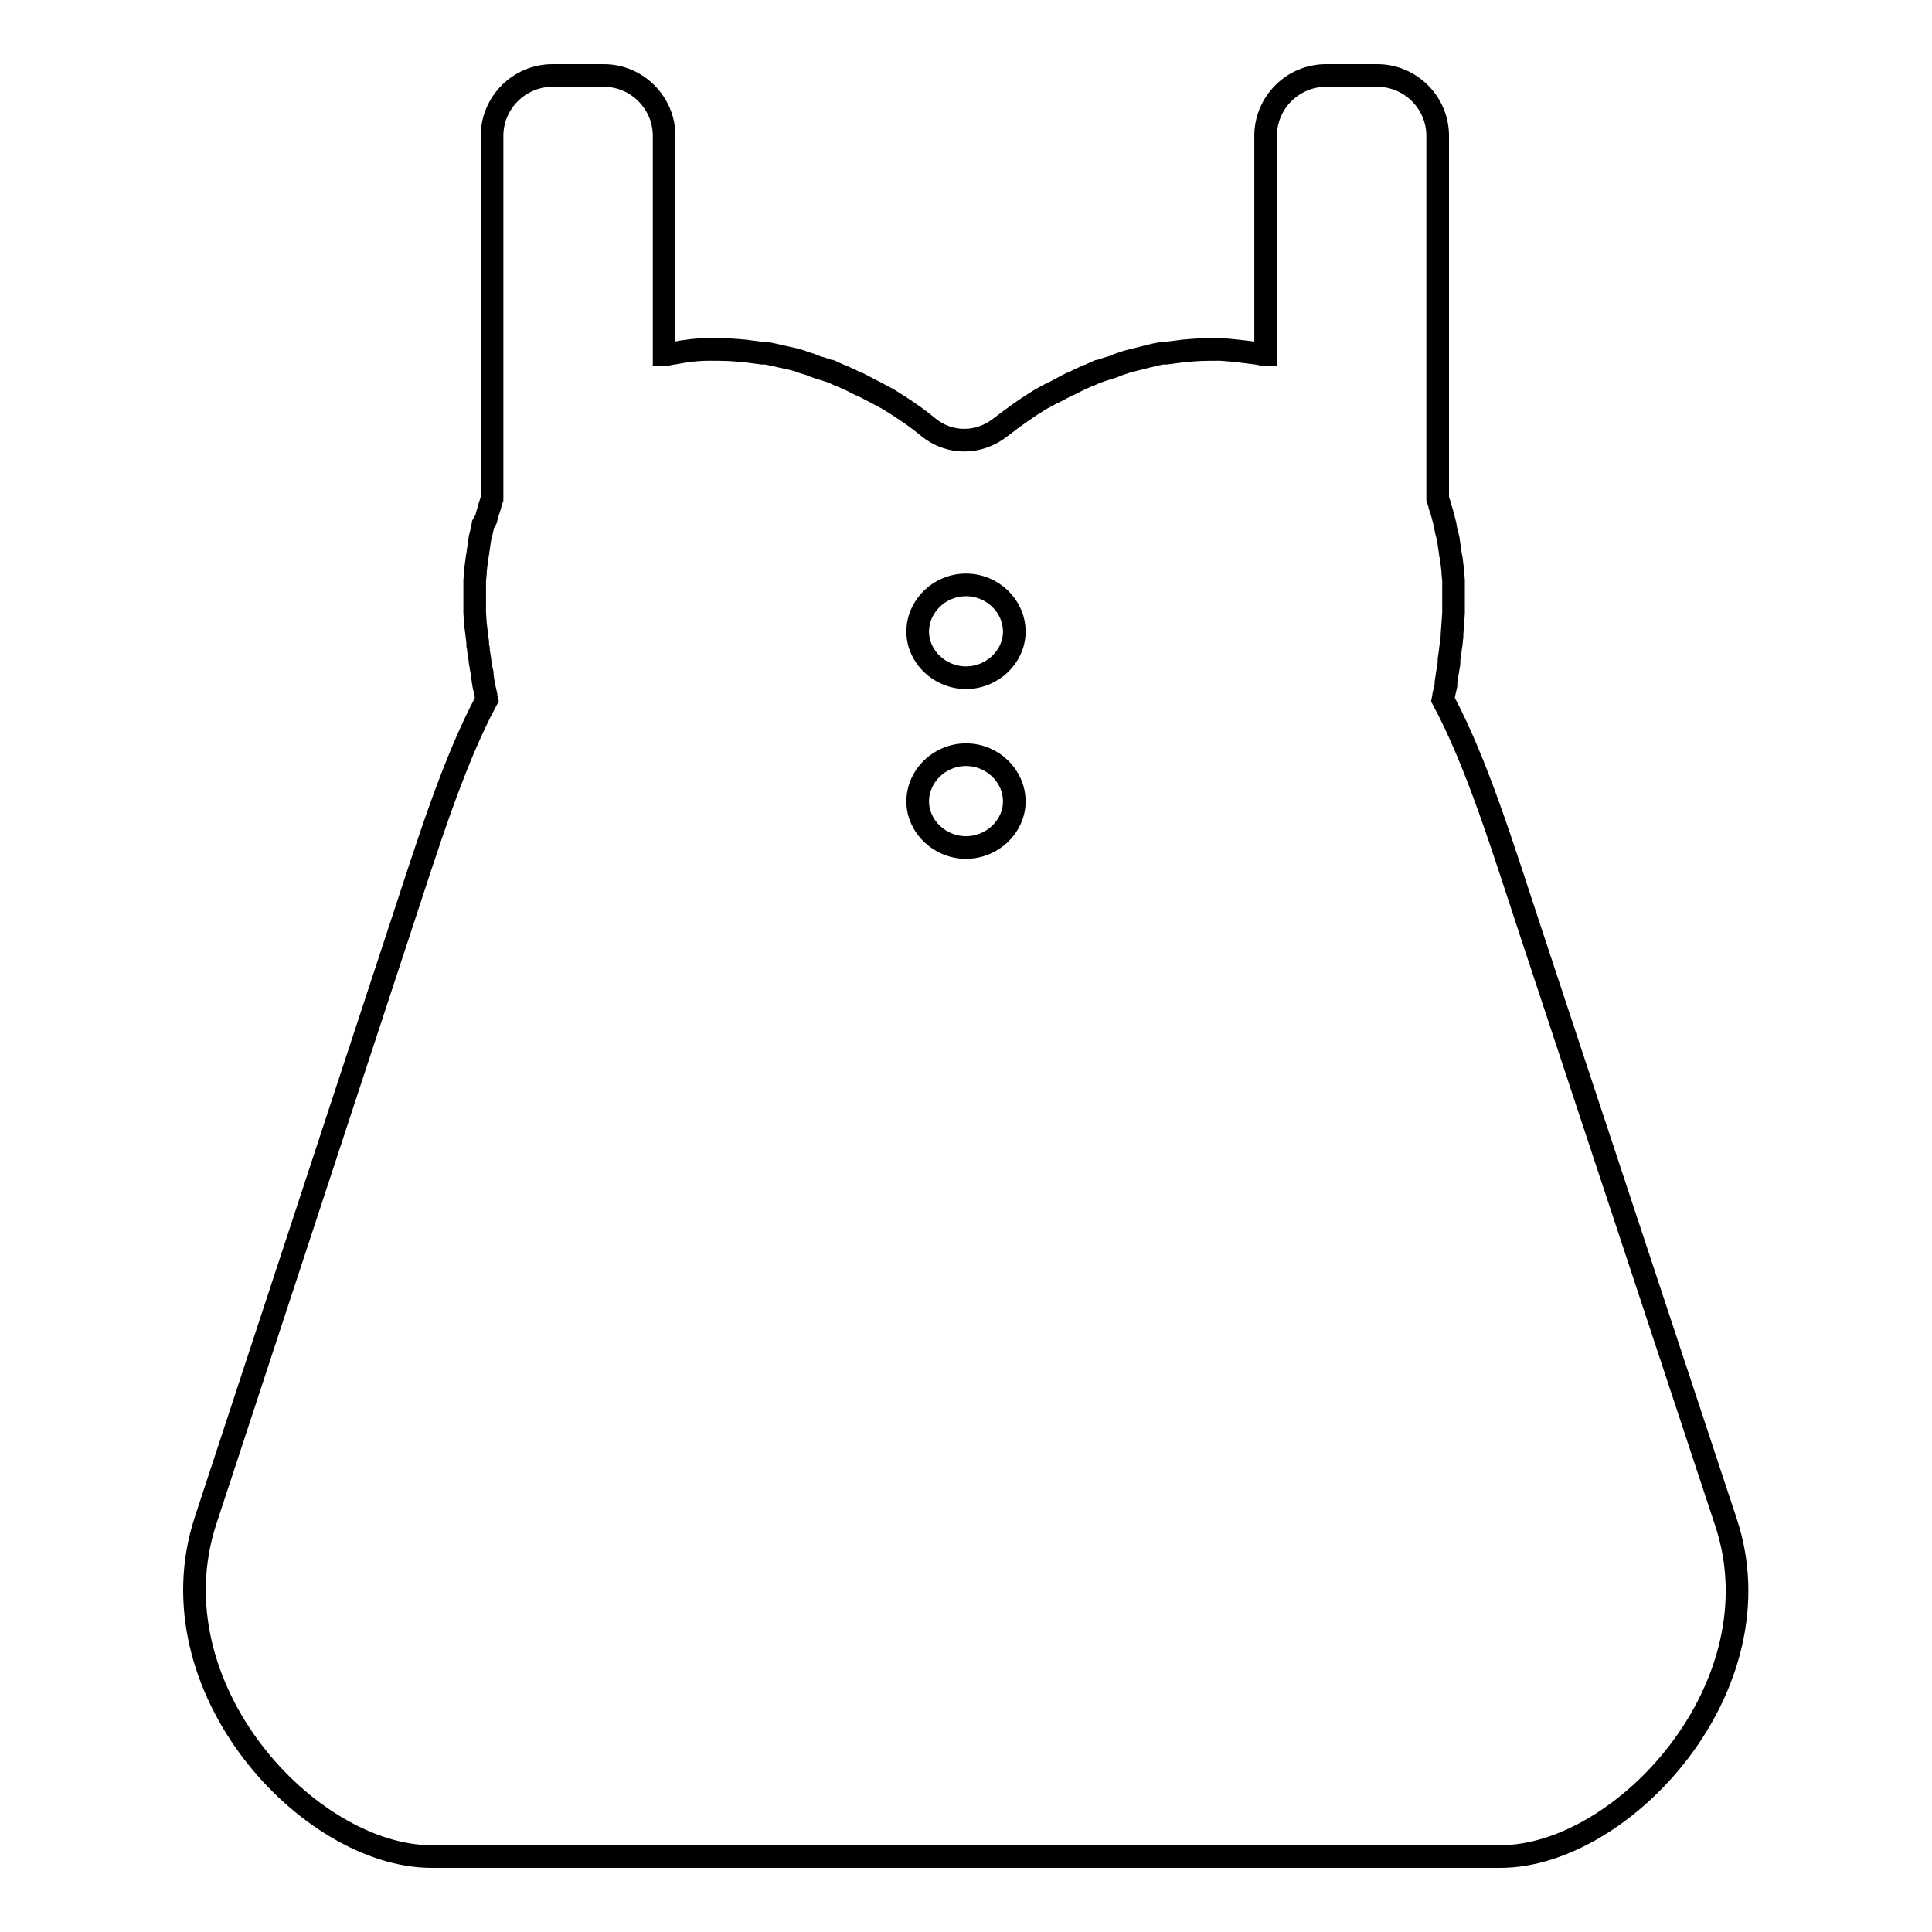 <?xml version="1.0" encoding="utf-8"?>
<!-- Svg Vector Icons : http://www.onlinewebfonts.com/icon -->
<!DOCTYPE svg PUBLIC "-//W3C//DTD SVG 1.1//EN" "http://www.w3.org/Graphics/SVG/1.1/DTD/svg11.dtd">
<svg version="1.1" xmlns="http://www.w3.org/2000/svg" xmlns:xlink="http://www.w3.org/1999/xlink" x="0px" y="0px" viewBox="0 0 256 256" enable-background="new 0 0 256 256" xml:space="preserve">
<g><g><path stroke-width="3" fill-opacity="0" stroke="#000000"  d="M228.7,201.7l-26-78.6c-3.6-10.9-7-22-11.5-30.4l0.1-0.5l0-0.1l0.3-1.3l0-0.1l0-0.3l0.2-1.3v0l0.2-1.2l0-0.4v-0.1l0.2-1.4l0-0.1l0.1-0.6l0.1-1l0-0.3l0.1-1.3l0.1-1.5v-0.1l0-1.3v-0.2v-1.2v-0.1l0-0.9l0-0.5l-0.1-1l0-0.3l-0.1-0.8l-0.1-0.8l-0.1-0.5l-0.1-0.7l-0.1-0.7l-0.1-0.7l-0.1-0.4l-0.2-0.8l-0.1-0.6l-0.2-0.8l-0.1-0.4l-0.2-0.7l-0.2-0.6l0-0.1l-0.3-0.9l0-0.1v0V18c0-4.4-3.6-8-8-8h-6.8c-4.4,0-8,3.6-8,8v29l-0.2,0l-1-0.2h-0.1c-1.5-0.2-3.1-0.4-4.7-0.5h-0.1c-1.2,0-2.4,0-3.6,0.1h0l-1.2,0.1l-2.3,0.3l-0.2,0l-0.3,0l-1,0.2h0l-1.2,0.3l0,0c-0.8,0.2-1.6,0.4-2.4,0.6l-0.3,0.1l-0.9,0.3l-0.2,0.1l-1.1,0.4l-0.1,0l-1.2,0.4l-0.1,0l-1.1,0.5l-0.3,0.1l-1.1,0.5l0,0l-1.2,0.6l-0.1,0c-0.8,0.4-1.6,0.9-2.5,1.3l-1.3,0.7c-1.8,1.1-3.5,2.3-5.3,3.7c-2.9,2.3-6.8,2.3-9.6,0c-1.7-1.4-3.5-2.6-5.3-3.7l-1.3-0.7l-2.5-1.3l-0.1,0l-1.2-0.6l0,0l-1.1-0.5l-0.3-0.1l-1.1-0.5l-0.1,0l-1.2-0.4l-0.1,0l-1.1-0.4l-0.2-0.1l-1-0.3l-0.2-0.1c-1.2-0.4-2.5-0.6-3.7-0.9h0l-1-0.2l-0.3,0l-0.2,0c-0.8-0.1-1.5-0.2-2.3-0.3l-1.2-0.1h0c-1.2-0.1-2.4-0.1-3.6-0.1H94c-1.6,0-3.2,0.2-4.7,0.5h-0.1l-1,0.2L88,47V18c0-4.4-3.6-8-8-8h-6.8c-4.4,0-8,3.6-8,8V66l0,0.1l-0.3,0.9l0,0.1l-0.2,0.6l-0.2,0.7l-0.1,0.4L64,69.5l-0.1,0.6l-0.2,0.8l-0.1,0.4l-0.1,0.7l-0.1,0.7l-0.1,0.7L63.2,74l-0.1,0.8L63,75.6l0,0.3l-0.1,1v0.5l0,0.9v0.1v1.2v0.2l0,1.3v0.1l0.1,1.5c0.1,0.8,0.2,1.6,0.3,2.4l0,0.4l0.1,0.5l0,0.2l0.2,1.3l0,0.1l0.2,1.2l0.1,0.4l0,0.3l0.2,1.3v0l0.3,1.3l0,0.2l0.1,0.4c-4.5,8.4-7.9,19.5-11.5,30.4l-25.8,78.5C20.1,223.6,40.9,246,57.2,246h141.6C215.1,246,235.9,223.4,228.7,201.7z M128,112.3c-3.5,0-6.4-2.8-6.4-6.1c0-3.4,2.9-6.2,6.4-6.2c3.5,0,6.4,2.8,6.4,6.2C134.4,109.5,131.5,112.3,128,112.3z M128,89.8c-3.5,0-6.4-2.8-6.4-6.1c0-3.4,2.9-6.2,6.4-6.2c3.5,0,6.4,2.8,6.4,6.2C134.4,87,131.5,89.8,128,89.8z"/></g></g>
</svg>